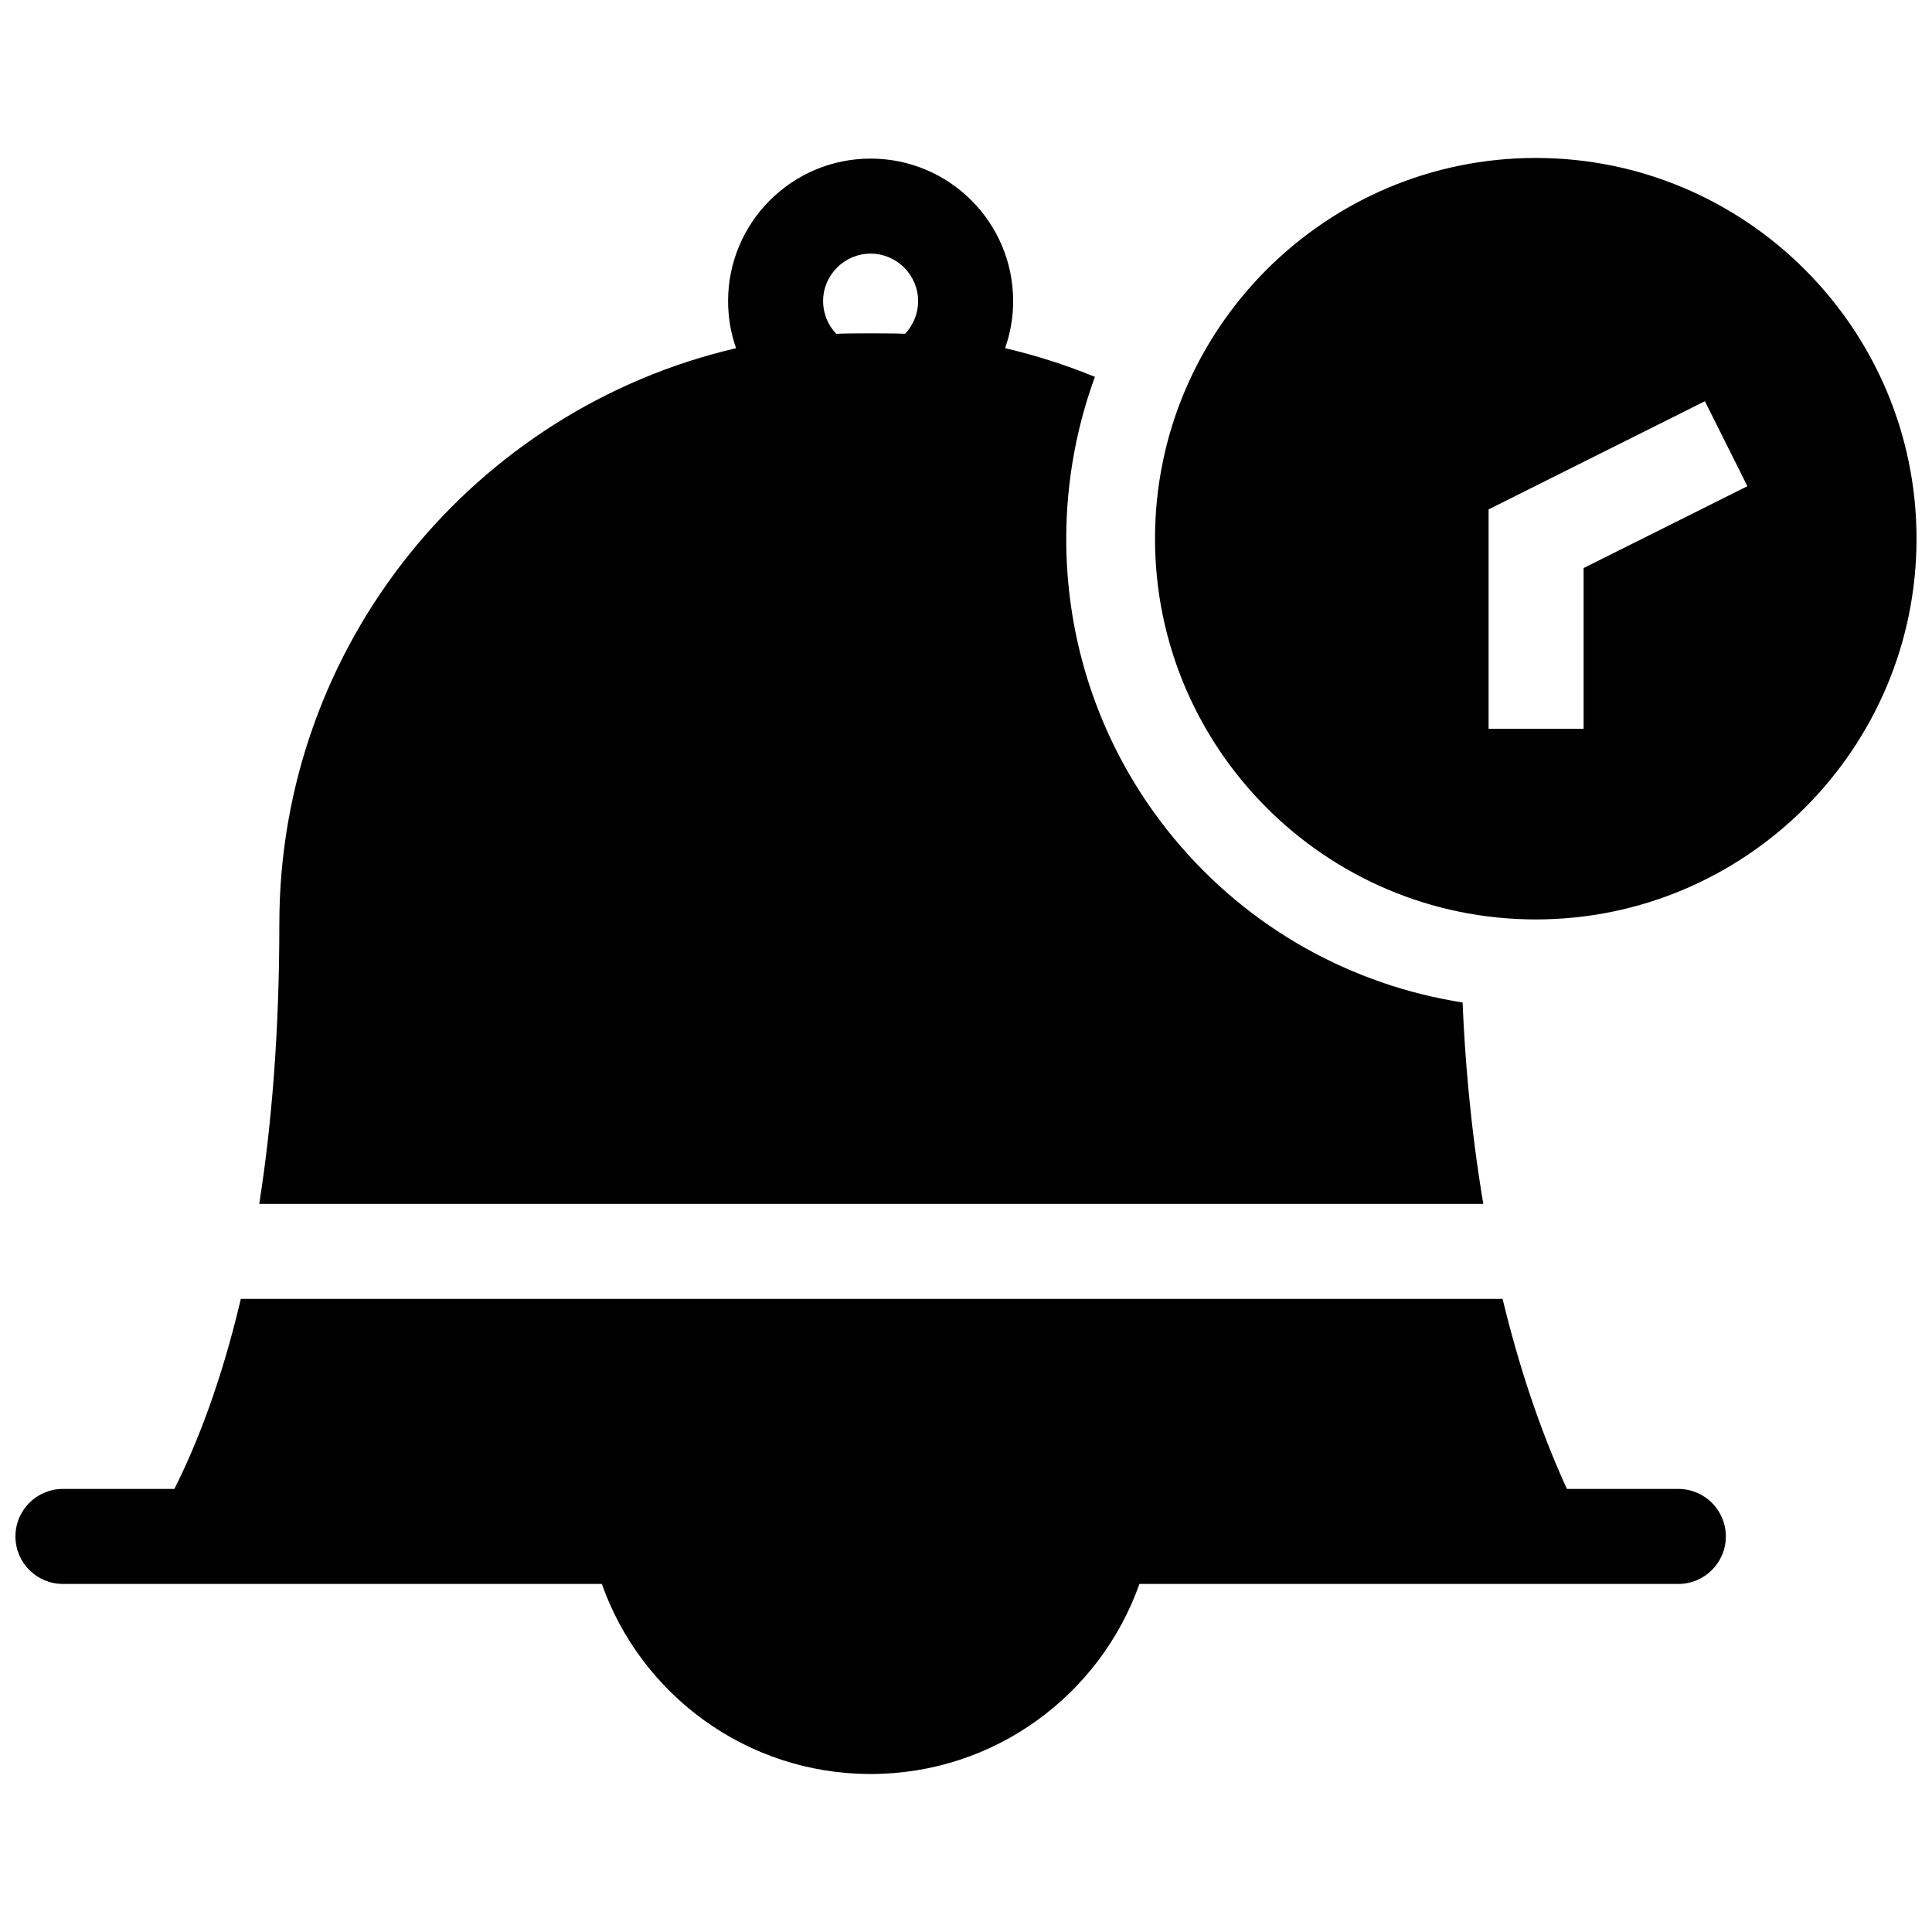 <?xml version="1.0" encoding="UTF-8"?>
<!-- Uploaded to: SVG Repo, www.svgrepo.com, Generator: SVG Repo Mixer Tools -->
<svg width="800px" height="800px" version="1.1" viewBox="144 144 512 512" xmlns="http://www.w3.org/2000/svg">
 <defs>
  <clipPath id="a">
   <path d="m148.09 185h503.81v430h-503.81z"/>
  </clipPath>
 </defs>
 <g clip-path="url(#a)">
  <path d="m551 185.86c-55.645 0-100.91 45.262-100.91 100.9s45.262 100.9 100.91 100.9c55.637 0 100.9-45.262 100.9-100.9s-45.262-100.9-100.9-100.9zm12.672 108.68v42.594l-25.18-0.004v-58.133l57.324-28.672 11.262 22.523zm37.691 256.63c0 6.961-5.633 12.59-12.594 12.59h-142.81c-10.375 29.344-38.328 50.367-71.234 50.367-32.898 0-60.863-21.023-71.234-50.367h-142.81c-6.957 0-12.59-5.625-12.59-12.59 0-6.961 5.633-12.59 12.59-12.59h29.527c5.93-11.773 12.402-28.203 17.613-50.359h334.38c4.039 16.746 9.547 33.977 17.043 50.359h29.52c6.965 0 12.598 5.629 12.598 12.59zm-69.762-141.5c-29.004-4.559-56.516-19.301-76.629-43.676-29.109-35.285-35.473-81.969-20.812-122.12-7.648-3.141-15.598-5.691-23.797-7.602 1.367-3.906 2.133-8.09 2.133-12.465 0-20.852-16.918-37.777-37.77-37.777-20.852 0-37.777 16.918-37.777 37.777 0 4.375 0.75 8.566 2.117 12.465-69.355 16.145-121.04 78.367-121.04 152.62 0 28.875-2.07 53.402-5.32 74.141h324.38c-3.477-20.742-4.922-39.492-5.484-53.363zm-147.76-177.21c-3.019-0.172-15.215-0.168-18.234 0.004-2.144-2.262-3.477-5.305-3.477-8.656 0-6.934 5.656-12.594 12.59-12.594 6.934 0 12.59 5.656 12.59 12.594 0 3.348-1.324 6.398-3.469 8.652z"/>
 </g>
</svg>